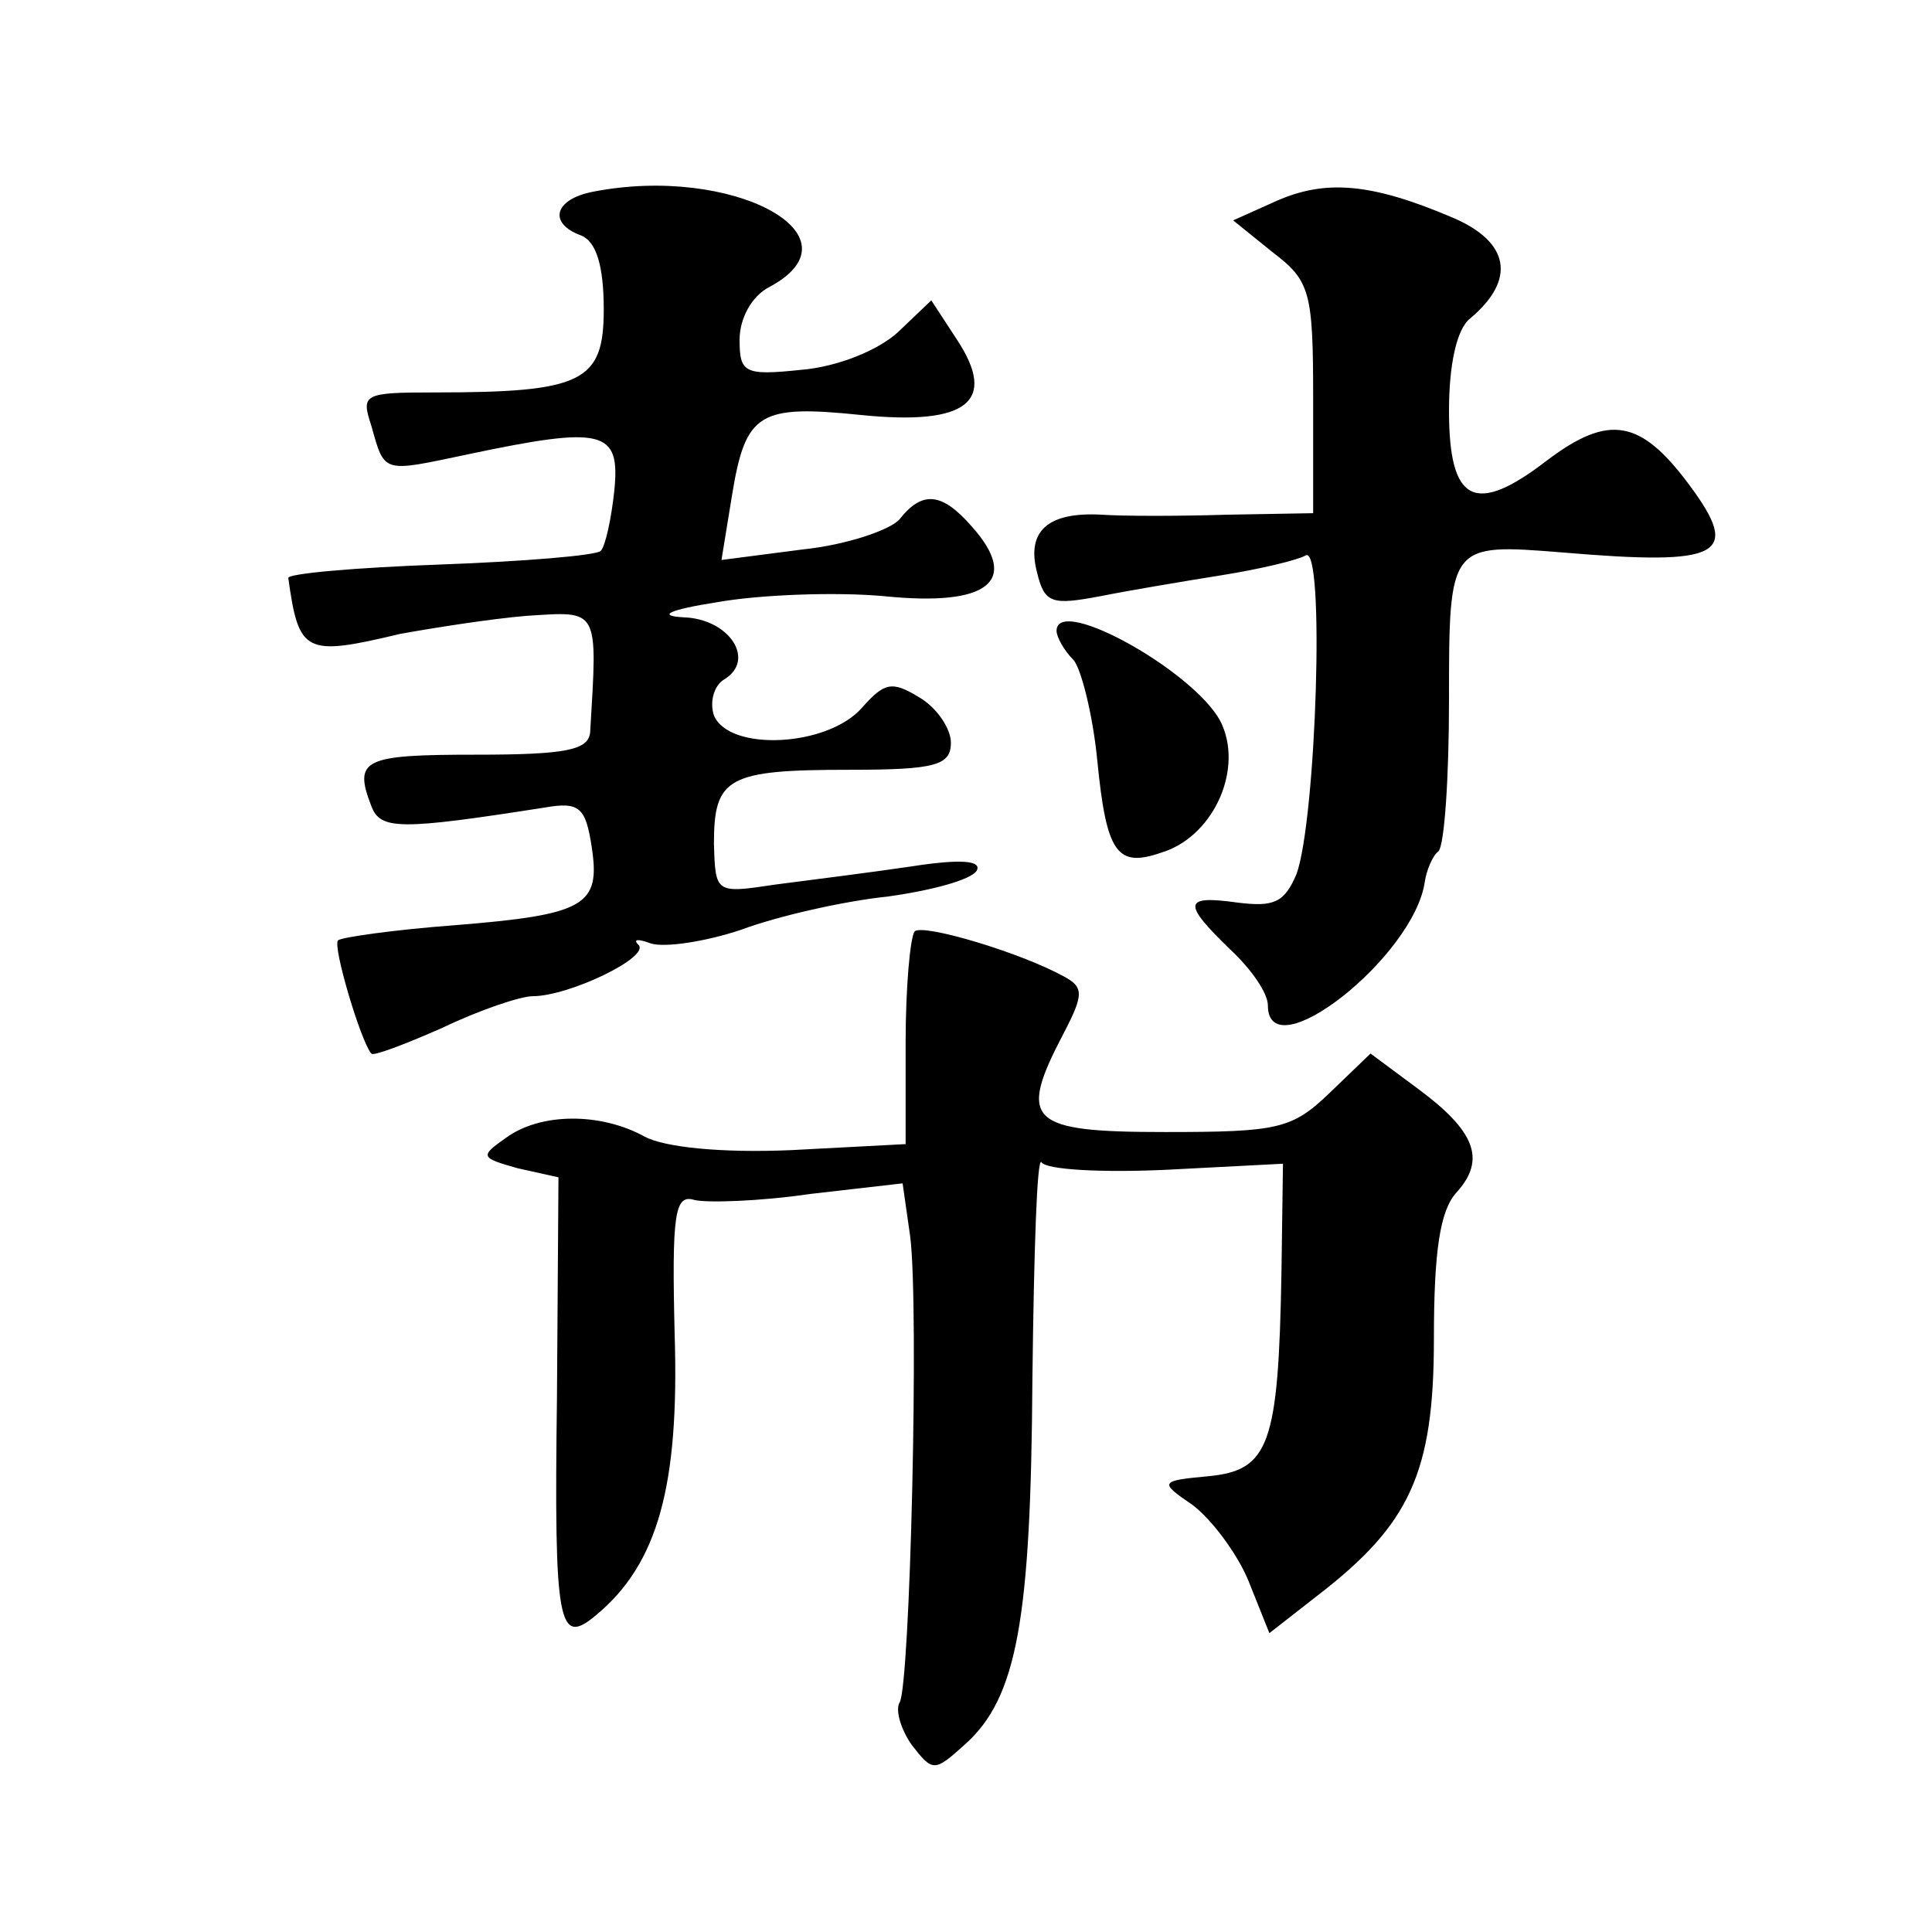<?xml version="1.0" standalone="no"?>
<!DOCTYPE svg PUBLIC "-//W3C//DTD SVG 20010904//EN"
 "http://www.w3.org/TR/2001/REC-SVG-20010904/DTD/svg10.dtd">
<svg version="1.0" xmlns="http://www.w3.org/2000/svg"
 width="128pt" height="128pt" viewBox="0 0 128 128"
 preserveAspectRatio="xMidYMid meet">
<g transform="translate(0,128) scale(0.1,-0.1)"
fill="#0" stroke="none">
<path d="M393 1153 c-26 -5 -30 -21 -8 -29 10 -4 15 -20 15 -49 0 -48 -14 -55 -112
-55 -47 0 -49 -1 -42 -22 9 -32 7 -31 64 -19 90 19 101 16 97 -24 -2 -19 -6 -37
-9 -40 -3 -3 -51 -7 -106 -9 -56 -2 -102 -6 -101 -9 7 -50 11 -52 74 -37 22 4 60
10 84 12 48 3 47 6 42 -77 -1 -12 -16 -15 -76 -15 -74 0 -81 -3 -69 -34 6 -16 19
-16 115 -1 23 4 27 0 31 -26 6 -39 -4 -45 -91 -52 -40 -3 -75 -8 -77 -10 -4 -3
15 -67 22 -75 1 -2 22 6 47 17 25 12 52 21 60 21 24 0 78 26 70 34 -4 4 0 4 8 1
9 -3 36 1 60 9 24 9 68 19 97 22 29 4 55 11 59 17 4 7 -11 8 -43 3 -27 -4 -67 -9
-90 -12 -40 -6 -40 -6 -41 27 0 44 9 49 90 49 57 0 67 3 67 18 0 9 -9 23 -21 30
-18 11 -23 10 -38 -7 -23 -26 -88 -29 -98 -5 -3 9 0 20 7 24 21 13 3 40 -27 41
-18 1 -10 5 22 10 28 5 78 7 111 4 69 -7 90 10 58 46 -20 23 -33 24 -48 5 -6 -7
-35 -17 -64 -20 l-54 -7 7 43 c9 55 18 60 86 53 70 -7 90 9 63 50 l-17 26 -22 -21
c-13 -12 -40 -23 -64 -25 -38 -4 -41 -2 -41 20 0 14 8 29 20 35 63 34 -25 81 -117
63z M846 1147 l-29 -13 26 -21 c25 -19 27 -26 27 -97 l0 -76 -57 -1 c-32 -1 -69
-1 -83 0 -36 2 -50 -11 -43 -38 5 -21 10 -22 42 -16 20 4 56 10 81 14 25 4 50 10
55 13 13 8 7 -175 -6 -211 -8 -19 -15 -22 -39 -19 -36 5 -37 0 -5 -31 14 -13 25
-29 25 -37 0 -44 97 32 104 82 1 7 5 17 9 20 4 4 7 49 7 100 0 104 0 104 75 98
106 -9 119 -2 84 45 -32 43 -53 47 -94 16 -48 -37 -65 -28 -65 33 0 30 5 54 14
61 31 26 26 51 -12 67 -54 23 -84 25 -116 11z M700 862 c0 -4 5 -13 11 -19 5 -5
13 -36 16 -67 6 -61 13 -71 42 -61 34 10 54 53 41 84 -13 33 -110 88 -110 63z M606
663 c-3 -4 -6 -37 -6 -74 l0 -67 -76 -4 c-47 -2 -84 2 -97 9 -29 16 -69 16 -92
-1 -17 -12 -17 -13 8 -20 l27 -6 -1 -146 c-2 -152 1 -165 26 -144 41 34 55 86 52
185 -2 81 0 94 13 90 8 -2 43 -1 77 4 l61 7 5 -35 c6 -46 0 -298 -7 -309 -3 -5
1 -18 8 -28 14 -18 15 -18 35 0 35 31 44 83 45 243 1 83 3 147 6 143 3 -5 40 -7
83 -5 l77 4 -1 -72 c-2 -114 -8 -131 -48 -135 -33 -3 -33 -4 -11 -19 12 -9 29 -31
37 -50 l14 -35 32 25 c61 47 77 81 77 170 0 58 4 85 15 97 20 22 12 41 -26 69 l-31
23 -27 -26 c-25 -24 -34 -26 -109 -26 -91 0 -98 7 -67 66 13 25 13 30 0 37 -29
16 -93 35 -99 30z"/>
</g>
</svg>
